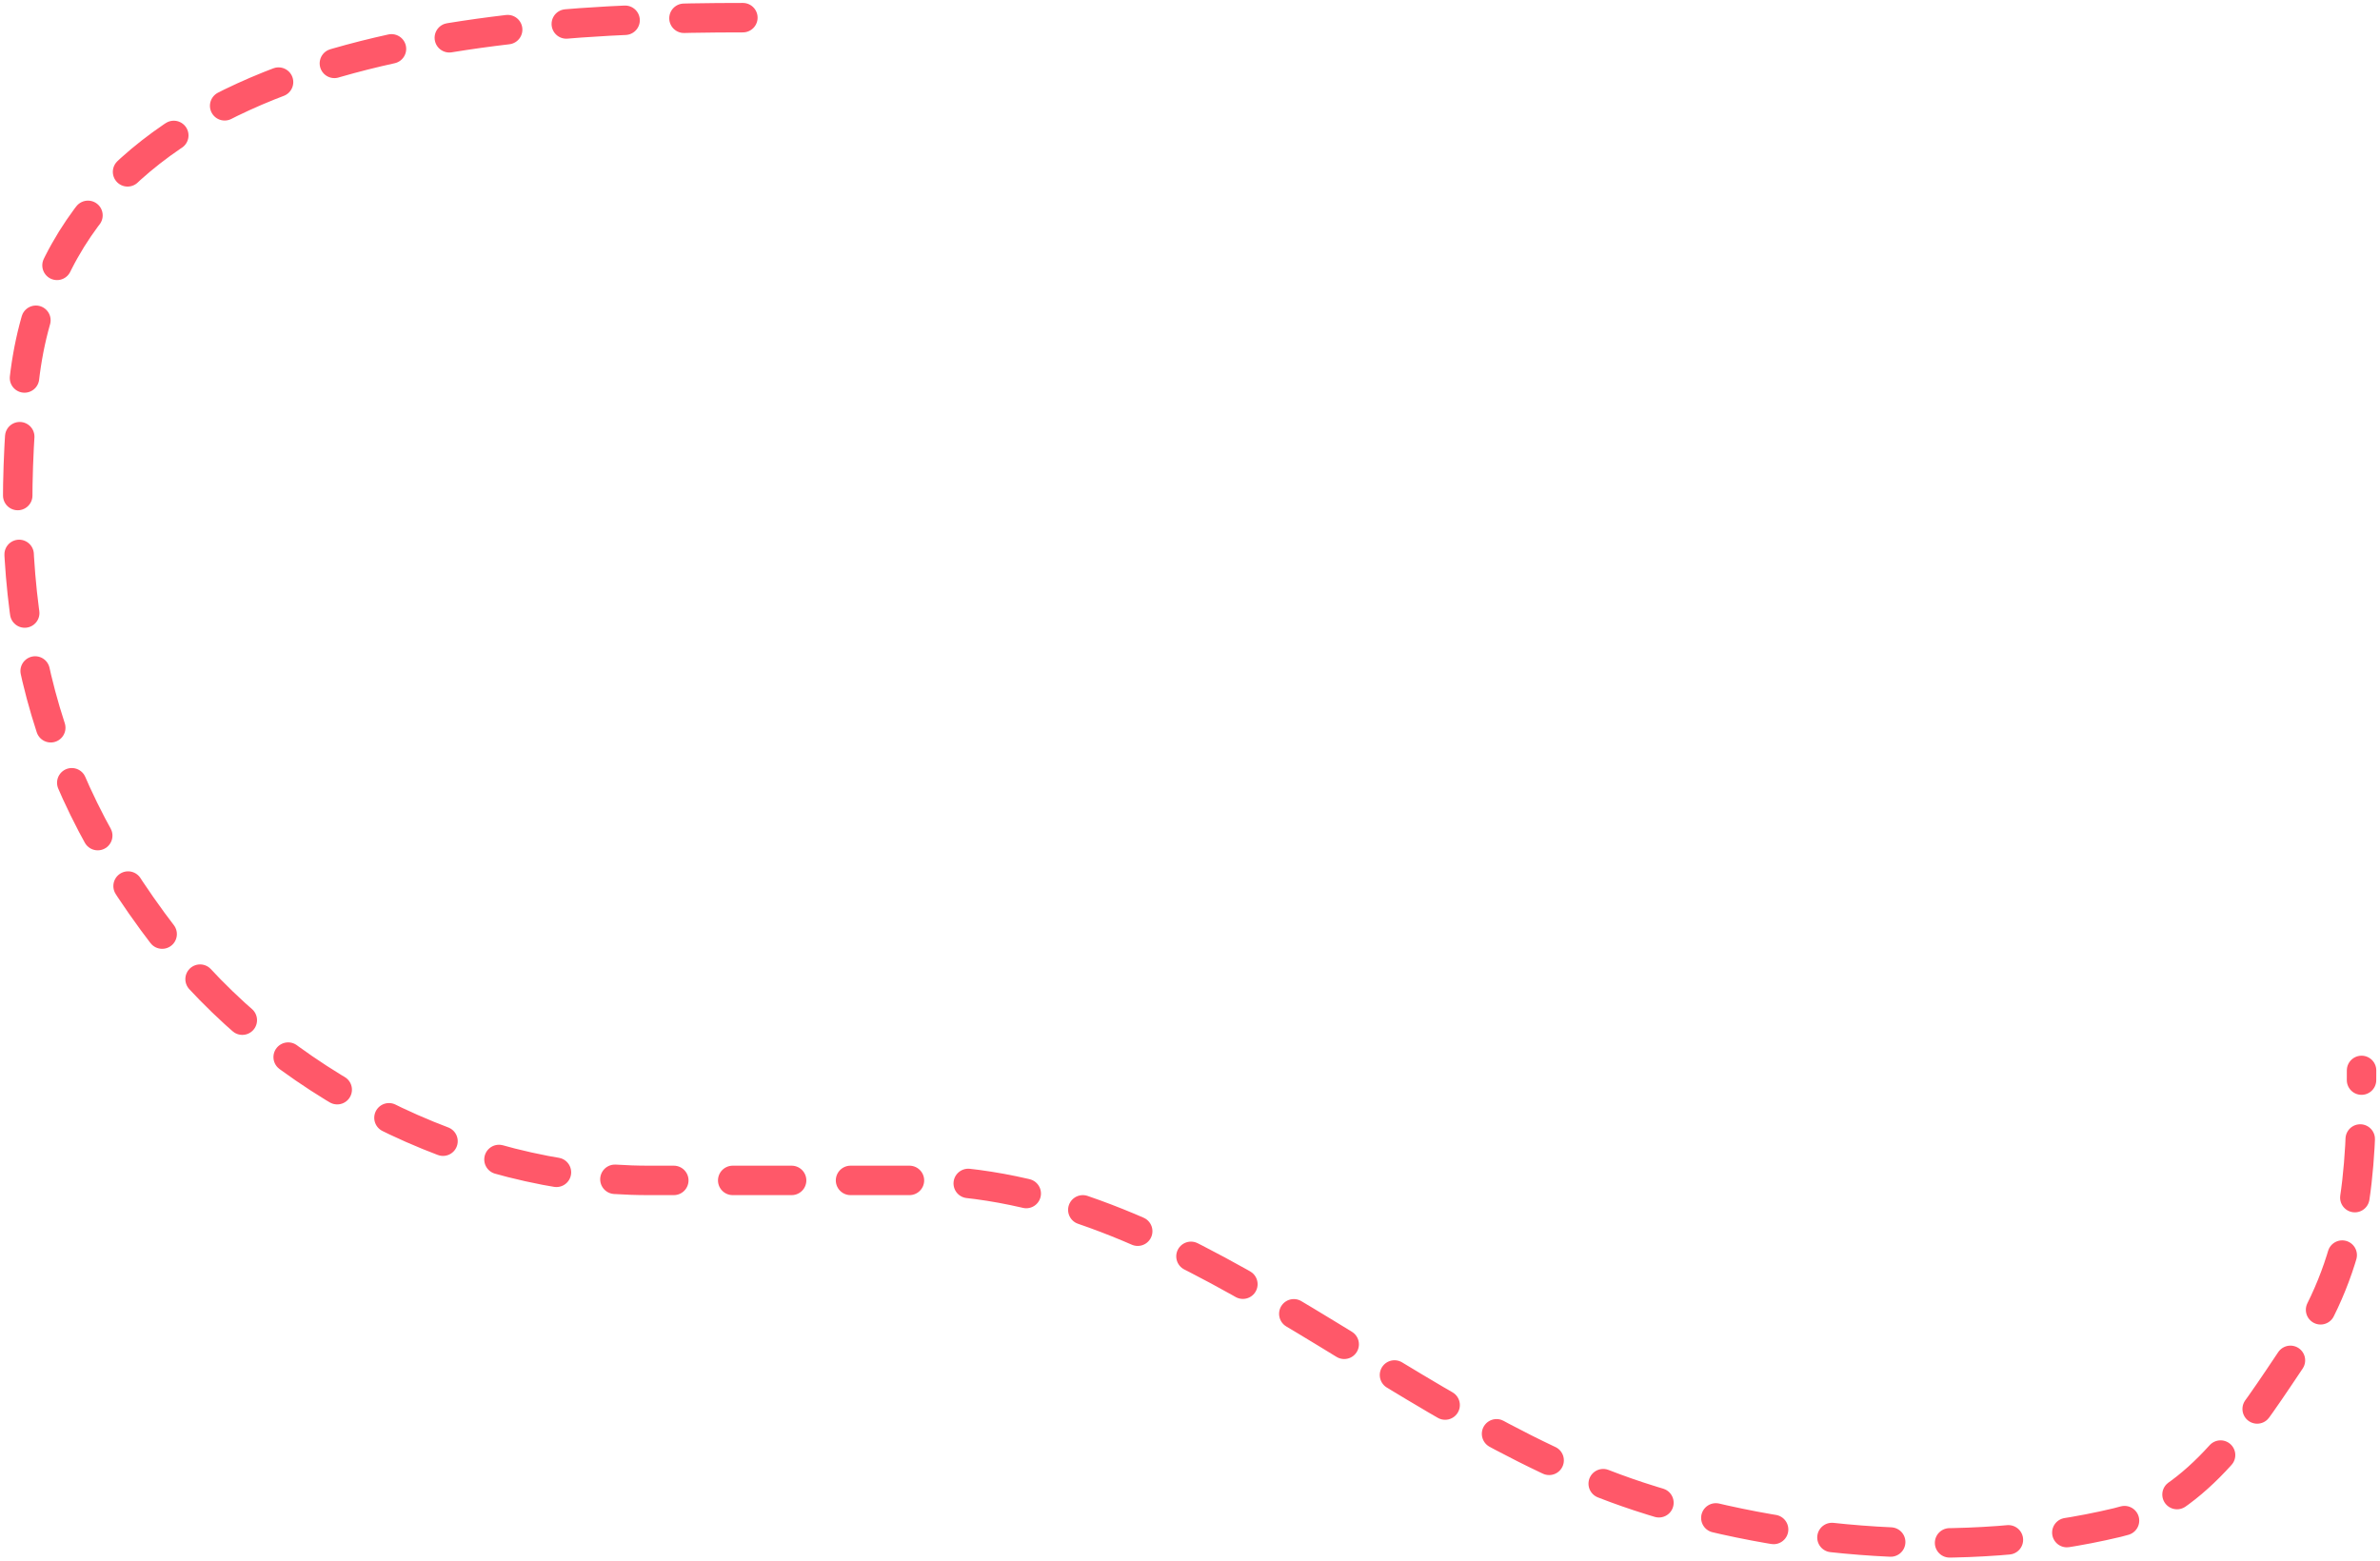 <?xml version="1.0" encoding="UTF-8"?> <svg xmlns="http://www.w3.org/2000/svg" width="404" height="265" viewBox="0 0 404 265" fill="none"><path d="M126.101 3C80.918 3 9.345 8.447 3.981 65.838C0.584 102.189 5.407 129.848 27.99 159.207C46.877 183.759 79.013 200.407 110.095 200.407C125.212 200.407 140.328 200.407 155.445 200.407C200.664 200.407 235.804 240.138 278.158 254.057C303.124 262.262 333.585 264.674 359.373 258.503C373.376 255.152 382.047 240.965 389.607 229.751C400.126 214.147 400.87 199.572 400.87 181.733" stroke="#FF5869" stroke-width="5" stroke-linecap="round" stroke-dasharray="10 10"></path></svg> 